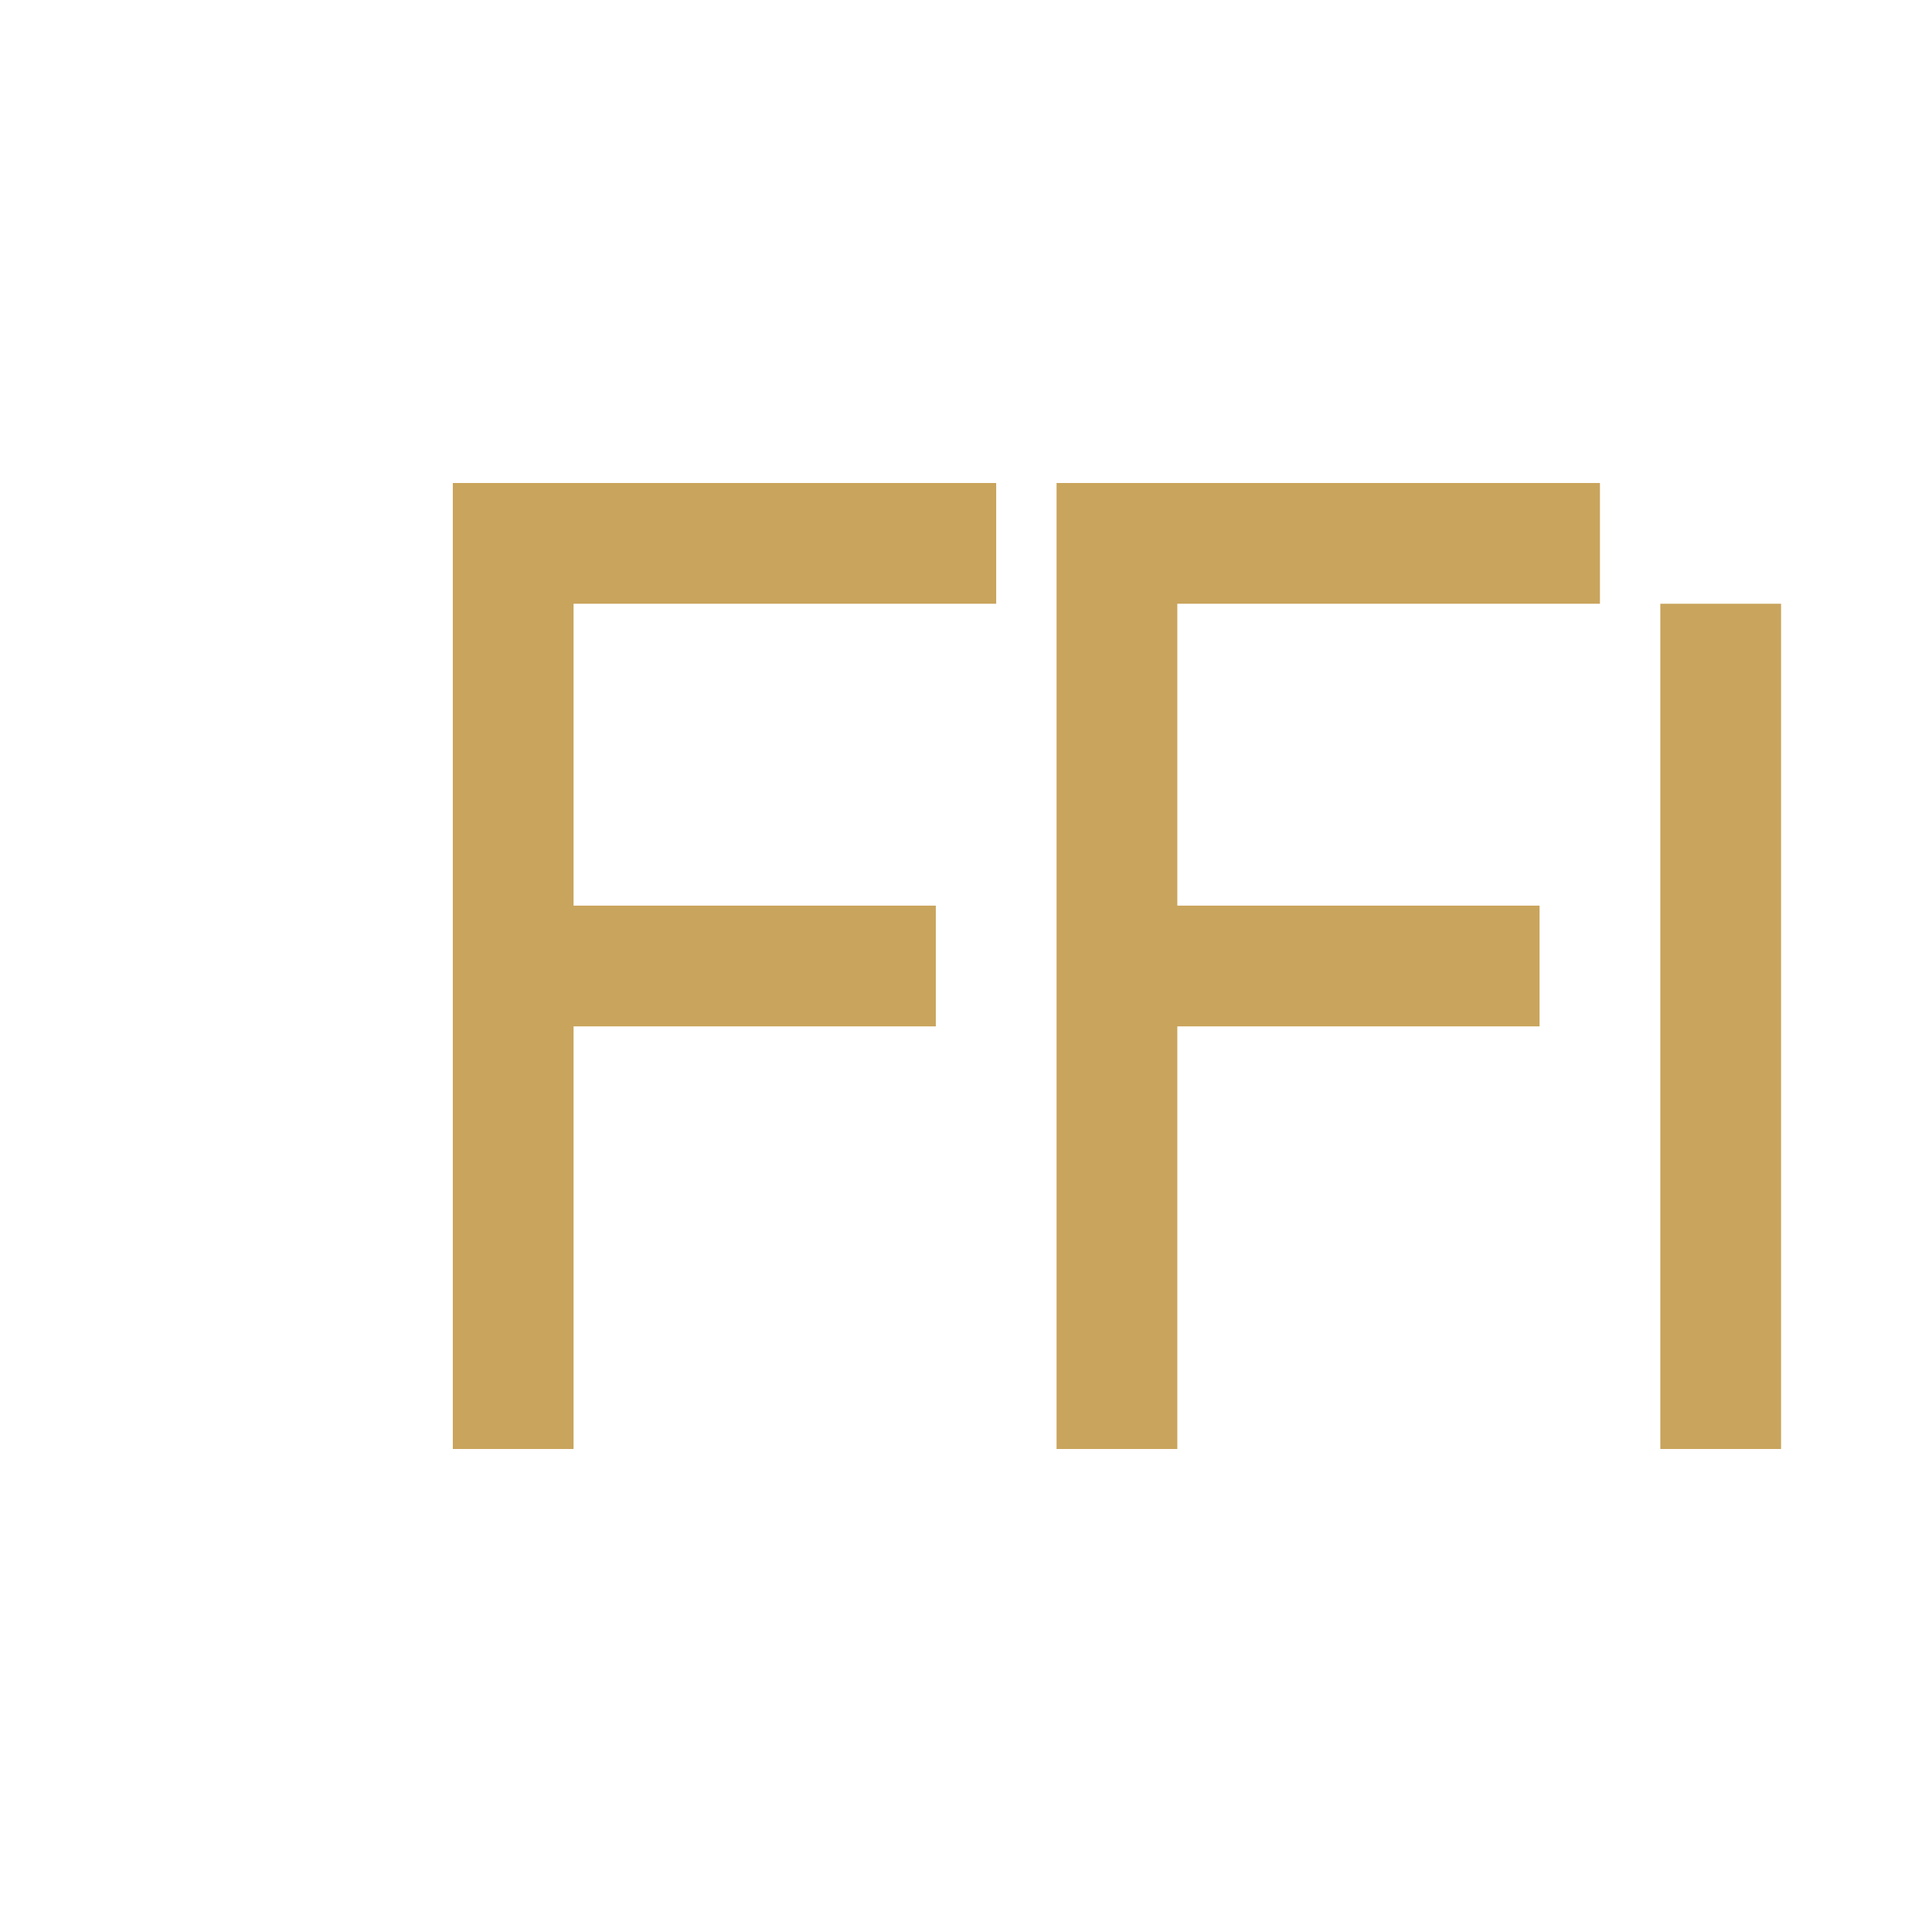 <svg xmlns="http://www.w3.org/2000/svg" width="512" height="512" viewBox="0 0 512 512" version="1.1">
  <g transform="translate(0, 512) scale(0.1, -0.1)" fill="#c9a45c">
    <path d="M1200 2560 l0 -1280 160 0 160 0 0 560 0 560 480 0 480 0 0 160 0 160 -480 0 -480 0 0 400 0 400 560 0 560 0 0 160 0 160 -720 0 -720 0 0 -1280z"/>
    <path d="M2800 2560 l0 -1280 160 0 160 0 0 560 0 560 480 0 480 0 0 160 0 160 -480 0 -480 0 0 400 0 400 560 0 560 0 0 160 0 160 -720 0 -720 0 0 -1280z"/>
    <path d="M4400 2560 l0 -1280 160 0 160 0 0 1120 0 1120 -160 0 -160 0 0 -960z"/>
  </g>
</svg>

